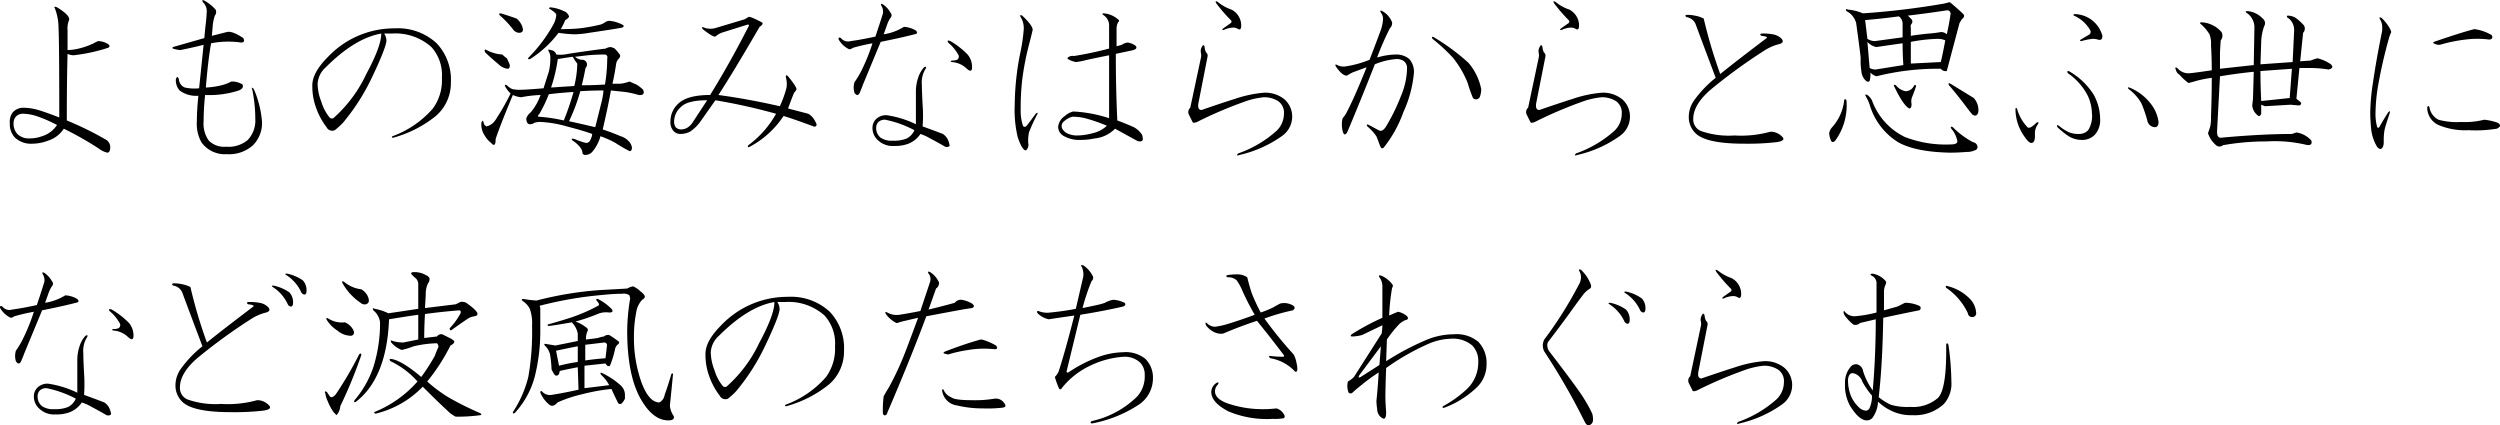 <svg id="gyosei_02txt_01" xmlns="http://www.w3.org/2000/svg" width="365.027" height="62.09" viewBox="0 0 365.027 62.09">
  <defs>
    <style>
      .cls-1 {
        fill-rule: evenodd;
      }
    </style>
  </defs>
  <path id="よもの海みなはらからと思ふ世に_など波風のたちさわぐらむ" data-name="よもの海みなはらからと思ふ世に など波風のたちさわぐらむ" class="cls-1" d="M893.655,1272.42a19.617,19.617,0,0,1,2.734,1.21,4.008,4.008,0,0,1-2.187,1.64,5.221,5.221,0,0,1-1.859.32,2.349,2.349,0,0,1-1.75-.65,2.228,2.228,0,0,1-.547-1.64,1.375,1.375,0,0,1,.437-0.99,1.5,1.5,0,0,1,1.094-.32,7.039,7.039,0,0,1,2.078.43h0Zm2.734-15.97c-0.365-.14-0.475-0.11-0.328.11a7.809,7.809,0,0,1,.547,2.85q0.108,1.965.11,13.12c-1.313-.51-2.335-0.87-3.063-1.09a8.343,8.343,0,0,0-2.187-.33,2.093,2.093,0,0,0-1.532.66,2.326,2.326,0,0,0-.437,1.64,2.817,2.817,0,0,0,.765,2.08,3.417,3.417,0,0,0,2.516.87,6.541,6.541,0,0,0,2.3-.44,4.291,4.291,0,0,0,2.3-1.75,48.445,48.445,0,0,1,5.031,2.85,3.447,3.447,0,0,0,1.313.65c0.29,0,.437-0.29.437-0.87a1.285,1.285,0,0,0-.766-1.1,45.631,45.631,0,0,0-5.578-2.73q0-5.91.11-9.73a2,2,0,0,0,.875.21,24.936,24.936,0,0,0,5.031-1.09c0.291-.14.291-0.33,0-0.55a2.9,2.9,0,0,0-1.422-.43,2.832,2.832,0,0,0-.656.32,11.253,11.253,0,0,1-2.188.77,7.569,7.569,0,0,1-1.64.22v-2.85a3.312,3.312,0,0,1,.218-1.53q0.219-.645-1.75-1.86h0Zm21.511-.98c-0.292-.15-0.366-0.07-0.219.22a1.824,1.824,0,0,1,.547,1.64c0,0.29-.037.76-0.109,1.42-0.074.59-.147,1.31-0.219,2.19l-4.594,1.31a0.138,0.138,0,0,0,0,.22,4.439,4.439,0,0,0,1.094.22c1.094-.22,2.224-0.47,3.391-0.77-0.292,2.85-.511,4.96-0.656,6.35a6.531,6.531,0,0,1-2.079-.11,1.4,1.4,0,0,1-.875-1.21q-0.221-.645-0.437,0a2.212,2.212,0,0,0,.547,1.64,4.026,4.026,0,0,0,2.734.77q-0.22,2.19-.219,3.72a5.581,5.581,0,0,0,.657,3.06,4.189,4.189,0,0,0,3.718,1.75,5.208,5.208,0,0,0,3.829-1.31,4.6,4.6,0,0,0,1.312-3.39,15.023,15.023,0,0,0-1.2-4.81c-0.292-.29-0.366-0.26-0.219.11a21.777,21.777,0,0,1,.438,4.26,4.128,4.128,0,0,1-1.094,3.06,4.334,4.334,0,0,1-3.172.99,3.166,3.166,0,0,1-2.516-.88,4.264,4.264,0,0,1-.765-2.84,36.507,36.507,0,0,1,.219-3.83,13.906,13.906,0,0,0,4.921-.66q0.765-.315.547-0.87a2.936,2.936,0,0,0-1.64-.44,6.079,6.079,0,0,1-1.422.55,12.048,12.048,0,0,1-2.3.33q0.328-4.05.766-6.46a13.138,13.138,0,0,1,4.375-.11c0.437,0,.546-0.21.328-0.65-1.094-.73-1.9-1.02-2.407-0.88l-2.187.55,0.109-1.2a6.646,6.646,0,0,1,.328-1.75,0.813,0.813,0,0,0,.11-0.88,6.231,6.231,0,0,0-1.641-1.31h0Zm27.8,4.05a13.328,13.328,0,0,0-9.734,4.15q-2.3,2.3-2.3,4.16a9.072,9.072,0,0,0,.547,3.28,10.151,10.151,0,0,0,1.531,2.84,0.921,0.921,0,0,0,1.2.44,10.186,10.186,0,0,0,1.2-1.09,30.935,30.935,0,0,0,4.156-6.46q2.187-4.59,2.187-5.57a2,2,0,0,0-.328-0.99h1.094a7.873,7.873,0,0,1,5.8,1.97,6.092,6.092,0,0,1,1.531,4.49,6.978,6.978,0,0,1-1.312,4.48,14.246,14.246,0,0,1-5.907,4.05c-0.147.14-.109,0.22,0.11,0.22a17.149,17.149,0,0,0,6.234-3.18,6.339,6.339,0,0,0,2.188-4.92,7.71,7.71,0,0,0-2.079-5.69,8.311,8.311,0,0,0-6.125-2.18h0Zm-1.968.76q0,1.86-2.188,5.91a19.707,19.707,0,0,1-4.812,6.45,0.477,0.477,0,0,1-.547-0.11,6.48,6.48,0,0,1-1.2-2.29,7.372,7.372,0,0,1-.547-2.63,3.488,3.488,0,0,1,1.2-2.41q4.266-4.26,8.094-4.92h0Zm33.432,1.97a1.6,1.6,0,0,0-.656.22q-2.625.33-5.469,0.77a5.106,5.106,0,0,1-1.75.1,0.9,0.9,0,0,0-.875-0.65c-0.292-.15-0.366-0.07-0.219.22a1.549,1.549,0,0,1,.219.87,7.836,7.836,0,0,1-.219,2.08c-0.147.44-.4,1.24-0.765,2.41-1.679.14-2.844,0.22-3.5,0.22a4.744,4.744,0,0,1-1.094-.11,3,3,0,0,1-.766-0.55c-0.292-.15-0.365-0.07-0.218.22a3.9,3.9,0,0,0,.765.98,35.6,35.6,0,0,1-2.187,3.83,2.185,2.185,0,0,1-1.313.98,0.692,0.692,0,0,1-.437-0.54q-0.111-.555-0.328,0a2.928,2.928,0,0,0,.546,1.97,3.726,3.726,0,0,0,.875.98c0.438,0.51.657,0.33,0.657-.55q0.546-1.74,2.515-6.45a3.808,3.808,0,0,0,1.2.33,18.228,18.228,0,0,1,2.844-.33,8.229,8.229,0,0,1-1.422,2.52,2.048,2.048,0,0,0-.656.87c0,0.59.181,0.88,0.547,0.88a1.146,1.146,0,0,0,.656-0.22,2.78,2.78,0,0,1,.985-0.11,16.685,16.685,0,0,1,3.718.65c1.458,0.37,2.7.73,3.719,1.1a2.558,2.558,0,0,1-.328.98,0.643,0.643,0,0,1-.547.33,4.223,4.223,0,0,1-.766-0.22,5.925,5.925,0,0,1-.875-0.33c-0.511-.14-0.62-0.07-0.328.22a4.193,4.193,0,0,1,1.094.99,1.439,1.439,0,0,1,.328.87,0.435,0.435,0,0,0,.438.22,1.37,1.37,0,0,0,.984-0.44,5.937,5.937,0,0,0,1.2-2.29,13.616,13.616,0,0,1,2.188.98,20.556,20.556,0,0,0,2.078,1.2q0.328,0,.328-0.54a1.635,1.635,0,0,0-.438-0.88,2.651,2.651,0,0,0-1.2-.76q-1.312-.555-2.625-0.99c0.51-2.19.911-4.08,1.2-5.69,0.728,0.08,1.422.15,2.079,0.22a12.931,12.931,0,0,1,1.968.44c0.657,0.07.875-.18,0.657-0.76a5.288,5.288,0,0,0-.985-0.77c-0.366-.15-0.694-0.29-0.984-0.44a7.158,7.158,0,0,1-.766.22,3.378,3.378,0,0,1-.765.11h-0.985c0.219-.95.4-1.93,0.547-2.95a1.411,1.411,0,0,1,.328-0.66c0.291-.29.328-0.55,0.11-0.76a5.277,5.277,0,0,0-.657-0.77,1.622,1.622,0,0,0-.656-0.22h0Zm-3.281,1.2c0.8-.07,1.64-0.11,2.515-0.11a0.406,0.406,0,0,1,.329.55,24.59,24.59,0,0,1-.329,3.83c-1.093.07-2.225,0.11-3.39,0.11,0.219-.88.4-1.71,0.547-2.52a0.718,0.718,0,0,0,.218-0.54,0.7,0.7,0,0,0-.765-0.66,1.742,1.742,0,0,1-.985-0.44c0.583-.07,1.2-0.14,1.86-0.22h0Zm-2.078,5.36a39.976,39.976,0,0,1-1.422,4.16,22.748,22.748,0,0,0-3.719-.55,0.219,0.219,0,0,1,.109-0.33,19.524,19.524,0,0,0,1.422-2.95q1.641-.21,3.61-0.33h0Zm4.375-.22a10.7,10.7,0,0,1-.328,1.86c-0.219.88-.511,2.05-0.875,3.5q-2.3-.54-3.829-0.87a26.784,26.784,0,0,0,1.641-4.38c1.02-.07,2.15-0.11,3.391-0.11h0Zm-4.485-4.92a5.589,5.589,0,0,0,.657.99,14.608,14.608,0,0,1-.438,3.28c-1.167.07-2.3,0.15-3.391,0.22a22.57,22.57,0,0,0,.985-4.16q1.313-.21,2.187-0.33h0Zm-3.281-7.22c-0.219.08-.256,0.15-0.109,0.22a4.125,4.125,0,0,1,.765.55,0.64,0.64,0,0,1,.219.33,3.428,3.428,0,0,1-.437,1.42,21.709,21.709,0,0,1-3.61,4.81c-0.147.22-.073,0.29,0.219,0.22a15.728,15.728,0,0,0,4.156-3.83,17.419,17.419,0,0,0,2.406.22,14.752,14.752,0,0,0,2.079-.22c2.915-.43,4.52-0.69,4.812-0.76,0.291-.15.291-0.29,0-0.44a5.079,5.079,0,0,0-1.859-.55,1.228,1.228,0,0,0-.657.22,2.51,2.51,0,0,1-.656.33,26.753,26.753,0,0,1-3.062.55,27.114,27.114,0,0,1-2.735.11,10.8,10.8,0,0,0,.657-1.32,1.773,1.773,0,0,0,.437-0.32,0.341,0.341,0,0,0,.109-0.22,1.227,1.227,0,0,0-.765-0.77,5.827,5.827,0,0,0-1.969-.55h0Zm-7.219.88q-0.438,0-.109.33a14.858,14.858,0,0,1,1.859,1.97,1.186,1.186,0,0,0,.875.54c0.51,0,.692-0.25.547-0.76a2.672,2.672,0,0,0-.875-1.32c-0.584-.21-1.35-0.47-2.3-0.76h0Zm-2.078,5.36c-0.292-.15-0.366-0.04-0.219.33,0.438,0.43,1.094,1.02,1.969,1.75a2.227,2.227,0,0,0,1.313.65c0.218,0,.328-0.18.328-0.54-0.147-.37-0.292-0.7-0.438-0.99a4.03,4.03,0,0,1-.656-0.55,5.663,5.663,0,0,1-2.3-.65h0Zm38.212-4.81-0.547.32-4.047,1.21a2.684,2.684,0,0,1-1.86,0c-0.292-.15-0.365-0.07-0.218.22,1.02,0.8,1.64,1.16,1.859,1.09a3.456,3.456,0,0,1,.875-0.55l3.828-1.2c0.219,0,.255.11,0.11,0.33q-2.736,5.355-5.579,9.95-3.391,0-4.7,1.31a3.465,3.465,0,0,0-1.093,2.52,1.937,1.937,0,0,0,.437,1.42,1.367,1.367,0,0,0,.984.44,3.12,3.12,0,0,0,1.422-.33,5.786,5.786,0,0,0,1.641-1.64l2.078-2.95a83.458,83.458,0,0,1,8.858,1.97,14.413,14.413,0,0,1-4.045,4.59c-0.147.29-.074,0.37,0.218,0.22a13.576,13.576,0,0,0,4.927-4.49c1.38,0.44,2.84.95,4.37,1.53a0.3,0.3,0,0,0,.44-0.32,3.39,3.39,0,0,0-.33-0.66,2.446,2.446,0,0,0-.88-0.87l-2.95-.77c0.29-.8.58-1.57,0.88-2.3a1.71,1.71,0,0,0,.32-0.43c0.15-.15-0.25-0.81-1.2-1.97-0.22-.22-0.33-0.18-0.33.11a3.615,3.615,0,0,1,.11,1.53,14.892,14.892,0,0,1-.98,2.73c-3.211-.73-6.2-1.27-8.97-1.64q2.076-3.165,6.015-9.95,0.657-.435.328-0.66c-1.24-.65-1.9-0.91-1.968-0.76h0Zm-6.016,12.14-2.078,3.17a2.4,2.4,0,0,1-.875.87,1.9,1.9,0,0,1-.875.22,1.047,1.047,0,0,1-.766-0.33,1.456,1.456,0,0,1-.219-0.98,2.841,2.841,0,0,1,.985-1.97c0.656-.66,1.931-0.98,3.828-0.98h0Zm31.681-4.82a3.968,3.968,0,0,0-.87,1.54,6.109,6.109,0,0,0-.33,1.96v4.82a14.471,14.471,0,0,0-4.27-1.32,2.106,2.106,0,0,0-1.53.55,1.805,1.805,0,0,0-.54,1.31,2.388,2.388,0,0,0,.87,1.86,3.131,3.131,0,0,0,2.3.77,5.418,5.418,0,0,0,2.08-.33,3.8,3.8,0,0,0,1.75-1.42,7.077,7.077,0,0,1,1.42.65c0.58,0.3,1.31.7,2.19,1.21a0.641,0.641,0,0,0,.65-0.11,1.9,1.9,0,0,0-.11-0.55,2.125,2.125,0,0,0-.87-1.2c-0.95-.37-1.94-0.73-2.96-1.1a20.649,20.649,0,0,0,0-3.17c-0.07-1.31-.11-2.29-0.11-2.95a3.706,3.706,0,0,1,.55-2.3c0.15-.29.07-0.36-0.22-0.22h0Zm-6.01-9.18c-0.3-.15-0.37-0.07-0.22.22a1.629,1.629,0,0,1,.22,1.09c-0.22.73-.59,1.86-1.1,3.39-1.31.29-2.51,0.51-3.61,0.66a1.311,1.311,0,0,1-1.42-.44c-0.29-.15-0.4-0.07-0.33.22a3.547,3.547,0,0,0,1.54,1.42,1.034,1.034,0,0,0,.54-0.22,28.409,28.409,0,0,1,2.85-.66,28.368,28.368,0,0,1-1.64,4.05,13.209,13.209,0,0,1-.99,1.64,2.646,2.646,0,0,0,0,1.53c0.29,0.44.55,0.44,0.77,0,0.22-.51.36-0.87,0.43-1.09l2.63-6.34q3.285-.66,4.92-1.1c0.44-.07.51-0.25,0.22-0.55a3.811,3.811,0,0,0-1.75-.54,7.874,7.874,0,0,1-2.95,1.09l0.54-1.53a4.644,4.644,0,0,1,.44-0.87,0.53,0.53,0,0,0,0-.77,3.494,3.494,0,0,0-1.09-1.2h0Zm9.84,5.36c-0.37-.15-0.47-0.08-0.33.21a6.123,6.123,0,0,1,1.53,1.86,0.551,0.551,0,0,1-.21.66,1.983,1.983,0,0,1-.77.11c-0.22.07-.22,0.15,0,0.22a3.454,3.454,0,0,1,2.19.98c0.51,0.44.76,0.37,0.76-.22a2.83,2.83,0,0,0-.65-1.86,11.656,11.656,0,0,0-2.52-1.96h0Zm-10.5,11.81a1.345,1.345,0,0,1,.99-0.33,15.734,15.734,0,0,1,4.26,1.53,2.489,2.489,0,0,1-1.09,1.2,4.895,4.895,0,0,1-2.08.33,2.813,2.813,0,0,1-1.75-.43,1.774,1.774,0,0,1-.66-1.43,1.176,1.176,0,0,1,.33-0.87h0Zm33.68-.55a19.624,19.624,0,0,0-5.25-.98,2.8,2.8,0,0,0-1.2.65,2.125,2.125,0,0,0-.99,1.64,1.557,1.557,0,0,0,.88,1.32,4.539,4.539,0,0,0,2.4.54,10.3,10.3,0,0,0,2.08-.22,4.818,4.818,0,0,0,2.95-1.42c0.8,0.44,1.86,1.03,3.18,1.75a0.861,0.861,0,0,0,.43.11c0.29,0,.44-0.11.44-0.33a2.162,2.162,0,0,0-.11-0.65,3.336,3.336,0,0,0-1.2-1.1c-0.81-.36-1.61-0.69-2.41-0.98-0.15-3.13-.22-6.38-0.22-9.73l2.08-.44c0.88-.15,1.13-0.4.77-0.77a2.765,2.765,0,0,0-1.1-.44,1.828,1.828,0,0,0-.87.33l-0.77.22v-2.62a1.91,1.91,0,0,1,.22-0.88c0.15-.14.18-0.25,0.11-0.33a3.629,3.629,0,0,0-2.19-.98c-0.22,0-.25.07-0.11,0.22a1.792,1.792,0,0,1,.88,1.64v3.28a51.435,51.435,0,0,1-5.14,1.09,1.067,1.067,0,0,0-.88.22,0.141,0.141,0,0,0,0,.22,3.382,3.382,0,0,0,1.21.44c0.51-.07.91-0.15,1.2-0.22,0.22-.07,1.42-0.33,3.61-0.77v9.19Zm-11.7-10.72c0.21-.8.4-1.53,0.54-2.18,0-.44-0.51-1.13-1.53-2.08-0.29-.15-0.36-0.07-0.22.22a3.02,3.02,0,0,1,.44,1.86,25.729,25.729,0,0,1-.55,3.6,39.855,39.855,0,0,0-.76,7.33,17.262,17.262,0,0,0,.43,4.71c0.44,1.31.84,1.96,1.21,1.96a1.1,1.1,0,0,0,.33-1.09,5.981,5.981,0,0,1,.11-1.53,24.069,24.069,0,0,1,1.2-2.63c0.14-.29.07-0.32-0.22-0.1-0.58.8-1.02,1.38-1.31,1.75-0.22.21-.4,0.21-0.55,0a7.085,7.085,0,0,1-.33-2.41,36.1,36.1,0,0,1,.22-4.27,39.879,39.879,0,0,1,.99-5.14h0Zm6.34,10.5a7.965,7.965,0,0,1,1.86.22,23.993,23.993,0,0,1,3.17,1.1,4.287,4.287,0,0,1-2.08,1.09,8.675,8.675,0,0,1-2.29.33,3.177,3.177,0,0,1-1.21-.22,1.662,1.662,0,0,1-.98-0.88,0.872,0.872,0,0,1,.33-0.98,2.9,2.9,0,0,1,1.2-.66h0Zm19.29-10.28q-0.21-.33-0.33,0a1.211,1.211,0,0,0-.21.88,1.8,1.8,0,0,1,0,.87l-1.54,7.22a0.836,0.836,0,0,0-.21.98l0.54,1.1q0.1,0.225.66,0a60.743,60.743,0,0,1,6.89-2.95,11.556,11.556,0,0,1,2.84-.66,3.776,3.776,0,0,1,2.08.55,2.02,2.02,0,0,1,.88,1.86,3.464,3.464,0,0,1-1.1,2.51,16.526,16.526,0,0,1-5.58,3.28c-0.29.29-.21,0.37,0.22,0.22a17.343,17.343,0,0,0,6.13-2.73,3.461,3.461,0,0,0,1.53-2.74,3.372,3.372,0,0,0-1.09-2.62,4.41,4.41,0,0,0-3.07-.99,17.62,17.62,0,0,0-4.15.88q-2.415.765-4.92,1.64c-0.44,0-.59-0.37-0.44-1.1l1.31-6.67a0.618,0.618,0,0,0-.22-0.65,2.478,2.478,0,0,1-.22-0.88h0Zm1.97-6.45c-0.36-.22-0.44-0.15-0.22.22a23.346,23.346,0,0,0,2.08,2.4,0.271,0.271,0,0,1,0,.44l-1.09.77c-0.22.22-.19,0.29,0.11,0.22a3.393,3.393,0,0,1,1.31-.33,1.284,1.284,0,0,1,.76.22c0.3,0.14.44-.04,0.44-0.55a2.623,2.623,0,0,0-1.42-2.3,6.249,6.249,0,0,1-1.97-1.09h0Zm23.99,1.31c-0.29-.14-0.36-0.07-0.21.22a1.486,1.486,0,0,1,.32.87,5.689,5.689,0,0,1-.32,1.65q-0.555,1.53-1.65,4.37a15.555,15.555,0,0,1-3.6.98h-0.22a1.614,1.614,0,0,1-.88-0.21c-0.29-.15-0.36-0.08-0.22.21,0.66,0.95,1.21,1.39,1.64,1.32a7.535,7.535,0,0,1,.77-0.44c0.58-.22,1.27-0.47,2.08-0.77-1.17,2.92-2.15,5.14-2.96,6.68a4,4,0,0,1-.54.76,3.822,3.822,0,0,0,0,1.86c0.14,0.59.36,0.66,0.65,0.22l0.33-.77q1.965-4.7,3.72-9.18a10.125,10.125,0,0,1,3.17-.77,1.8,1.8,0,0,1,1.1.33,1.275,1.275,0,0,1,.43,1.09,10.8,10.8,0,0,1-.87,3.94,28.424,28.424,0,0,1-2.19,4.48c-0.37.59-.73,0.77-1.09,0.55l-1.42-.76c-0.3-.15-0.37-0.08-0.22.21a7.247,7.247,0,0,1,1.31,1.43c0.07,0.14.25,0.62,0.55,1.42,0.14,0.36.32,0.44,0.54,0.22a17.781,17.781,0,0,0,2.85-5.14,17.384,17.384,0,0,0,1.53-5.58,2.789,2.789,0,0,0-.66-2.19,2.914,2.914,0,0,0-1.97-.66,10.138,10.138,0,0,0-2.73.44,40.337,40.337,0,0,1,1.86-4.26,1.046,1.046,0,0,0,.33-0.88,3.2,3.2,0,0,0-1.43-1.64h0Zm7.55,3.83c-0.29-.15-0.37-0.07-0.22.22a26.967,26.967,0,0,1,2.96,2.73,14.308,14.308,0,0,1,2.18,3.72,19.5,19.5,0,0,0,.77,2.19,0.613,0.613,0,0,0,.98-0.11,3.126,3.126,0,0,0,.22-1.2,8.4,8.4,0,0,0-1.86-3.83,31.473,31.473,0,0,0-5.03-3.72h0Zm15.82,1.31q-0.225-.33-0.33,0a1.237,1.237,0,0,0-.22.88,1.8,1.8,0,0,1,0,.87l-1.53,7.22a0.839,0.839,0,0,0-.22.98l0.55,1.1c0.07,0.15.29,0.15,0.65,0a61.539,61.539,0,0,1,6.89-2.95,11.7,11.7,0,0,1,2.85-.66,3.823,3.823,0,0,1,2.08.55,2.014,2.014,0,0,1,.87,1.86,3.453,3.453,0,0,1-1.09,2.51,16.733,16.733,0,0,1-5.58,3.28c-0.29.29-.22,0.37,0.22,0.22a17.2,17.2,0,0,0,6.12-2.73,3.461,3.461,0,0,0,1.53-2.74,3.339,3.339,0,0,0-1.09-2.62,4.4,4.4,0,0,0-3.06-.99,17.672,17.672,0,0,0-4.16.88q-2.4.765-4.92,1.64c-0.44,0-.58-0.37-0.44-1.1l1.32-6.67a0.618,0.618,0,0,0-.22-0.65,2.478,2.478,0,0,1-.22-0.88h0Zm1.97-6.45c-0.37-.22-0.44-0.15-0.22.22a23.346,23.346,0,0,0,2.08,2.4,0.283,0.283,0,0,1,0,.44l-1.1.77c-0.22.22-.18,0.29,0.11,0.22a3.435,3.435,0,0,1,1.31-.33,1.338,1.338,0,0,1,.77.22c0.29,0.14.44-.04,0.44-0.55a2.642,2.642,0,0,0-1.42-2.3,6.139,6.139,0,0,1-1.97-1.09h0Zm30.56,7a7.111,7.111,0,0,1,2.08-.88c0.51-.14.62-0.4,0.33-0.76a2.319,2.319,0,0,0-1.31-.66,7.334,7.334,0,0,0-1.65-.11q-0.315.12,0,.33c0.66,0.07.92,0.18,0.77,0.33q-4.485,3.39-6.78,5.25a72.232,72.232,0,0,1-2.41-8.1,4.407,4.407,0,0,0-1.31-.43,5.314,5.314,0,0,0-1.2-.11q-0.33.1,0,.33a1.71,1.71,0,0,1,1.31.98c0.51,1.39,1.49,4.01,2.95,7.88a16.548,16.548,0,0,0-3.06,3.17,4.222,4.222,0,0,0-.87,2.51,3.266,3.266,0,0,0,.98,2.41q1.53,1.53,7.11,1.53a37.17,37.17,0,0,0,4.7-.22c1.02-.14,1.28-0.44.77-0.87a2.317,2.317,0,0,0-1.64-.66,16.048,16.048,0,0,1-5.25.55,12.32,12.32,0,0,1-4.92-.66,1.831,1.831,0,0,1-1.1-1.75q0-2.07,2.52-4.26a78.276,78.276,0,0,1,7.98-5.8h0Zm26.96-7-0.87.22a115.257,115.257,0,0,1-11.82,1.42,7.05,7.05,0,0,0-2.18-.55c-0.3-.14-0.37-0.07-0.22.22a2.732,2.732,0,0,1,1.42,1.75c0.44,3.21.65,4.89,0.65,5.03v0.66a8.271,8.271,0,0,0,.11,1.31,2.058,2.058,0,0,0,.55,1.31c0.29,0.3.51,0.33,0.66,0.11a3.739,3.739,0,0,0,.11-1.2,1.92,1.92,0,0,0,.87.55,36.836,36.836,0,0,1,9.41-1.1,0.891,0.891,0,0,0,.87.33c0.29-1.09.91-3.43,1.86-7l0.33-.55c0.36-.29.44-0.54,0.22-0.76-0.44-.44-1.09-1.02-1.97-1.75h0Zm-12.25,13.78a6.568,6.568,0,0,1,.55,1.2,9.641,9.641,0,0,0,4.15,5.47q2.52,1.425,7.55,1.53c0.73,0,1.57-.03,2.52-0.11a2.38,2.38,0,0,0,1.09-.22,0.513,0.513,0,0,0,.44-0.54,0.769,0.769,0,0,0-.66-0.66,12.08,12.08,0,0,1-2.95-2.19c-0.29-.14-0.37-0.07-0.22.22a3.913,3.913,0,0,1,.87,1.75c0.08,0.37-.25.55-0.98,0.55a16.471,16.471,0,0,1-6.67-1.09,9.511,9.511,0,0,1-4.81-5.36,2.284,2.284,0,0,0-.66-0.77c-0.29-.14-0.37-0.07-0.22.22h0Zm4.38-1.64c-0.3-.15-0.37-0.07-0.22.22,0.87,1.82,1.6,2.88,2.18,3.17q0.33,0,.33-0.66a1.751,1.751,0,0,1,.11-1.09c0.29-.73.47-1.24,0.55-1.53-0.08-.22-0.18-0.22-0.33,0a1.348,1.348,0,0,1-1.2.76,2.368,2.368,0,0,1-1.42-.87h0Zm-4.16-6.34a2.329,2.329,0,0,0,1.31.76c0.95-.14,2.22-0.33,3.83-0.55,0,1.1.04,2.16,0.11,3.18-1.31.21-2.66,0.43-4.05,0.65a1.871,1.871,0,0,1-.87-0.22Zm4.59-3.72a1.3,1.3,0,0,1,.55,1.09v1.97c-1.61.22-2.95,0.4-4.05,0.55a2.089,2.089,0,0,1-1.09-.33l-0.33-2.74q2.52-.21,4.92-0.54h0Zm7-.88a0.484,0.484,0,0,1,.55.55c-0.15,1.02-.33,2.01-0.55,2.95a1.176,1.176,0,0,0-.87-0.33,15.794,15.794,0,0,1-1.75.22c-0.88.08-1.75,0.19-2.63,0.33v-1.2a0.571,0.571,0,0,1,.11-0.55,0.531,0.531,0,0,0,0-.66c-0.22-.21-0.4-0.4-0.54-0.54,1.89-.22,3.79-0.48,5.68-0.77h0Zm-1.31,4.16a2.83,2.83,0,0,1,1.09.22c-0.21,1.16-.43,2.22-0.65,3.17-1.46.07-2.92,0.15-4.38,0.22v-3.17a24.807,24.807,0,0,1,3.94-.44h0Zm1.86,6.56c-0.29-.14-0.37-0.07-0.22.22q1.32,1.53,2.95,3.72l0.44,0.54c0.44,0.3.73,0.19,0.88-.32a2.612,2.612,0,0,0-.66-2.08c-0.95-.58-2.08-1.28-3.39-2.08h0Zm-15.2,2.41q-0.225-.33-0.33,0a6.992,6.992,0,0,1-1.75,3.93,1.649,1.649,0,0,0-.44.88,3.265,3.265,0,0,0,.22.98c0.14,0.37.36,0.41,0.66,0.11a8.736,8.736,0,0,0,1.64-5.9h0Zm32.45-4.27c-0.22,0-.26.11-0.11,0.33a8.821,8.821,0,0,1,2.95,3.39,6.4,6.4,0,0,1,.55,2.41,3.838,3.838,0,0,1-.55,2.51,1.776,1.776,0,0,1-1.31.55,3.744,3.744,0,0,1-1.42-.22,6.289,6.289,0,0,1-1.54-.98q-0.435-.225-0.21.21a11.548,11.548,0,0,0,1.64,1.32,3.667,3.667,0,0,0,1.97.54,2.521,2.521,0,0,0,1.85-.76,3.131,3.131,0,0,0,.77-2.3,7.342,7.342,0,0,0-.98-3.61,10.277,10.277,0,0,0-3.61-3.39h0Zm8.86,2.41c-0.22-.07-0.26,0-0.11.22a6.714,6.714,0,0,1,1.86,2.07,18.867,18.867,0,0,1,.87,2.52,1.163,1.163,0,0,0,1.09.98c0.37,0,.55-0.25.55-0.76a5.4,5.4,0,0,0-.87-2.3,7.5,7.5,0,0,0-3.39-2.73h0Zm-16.41,3.06a0.141,0.141,0,0,0-.22,0,6.853,6.853,0,0,0,.99,3.61c0.58,0.95,1.02,1.42,1.31,1.42,0.36,0,.54-0.33.54-0.98v-0.33a2.209,2.209,0,0,1,.44-1.42c0.15-.29.07-0.37-0.22-0.22-0.65.65-1.09,0.87-1.31,0.65a6.391,6.391,0,0,1-1.53-2.73h0Zm8.53-13.78c-0.29,0-.36.07-0.22,0.22a5.054,5.054,0,0,1,2.41,2.18,0.514,0.514,0,0,1-.11.55c-0.37.22-.8,0.48-1.31,0.77-0.15.14-.11,0.22,0.11,0.22a9.693,9.693,0,0,1,1.64-.33,2.485,2.485,0,0,1,.76.11c0.44,0.14.66-.04,0.66-0.55a4.279,4.279,0,0,0-3.94-3.17h0Zm25.16-.44c-0.29,0-.37.07-0.22,0.22a2.536,2.536,0,0,1,1.2,2.08l-0.1,5.58-4.93.54v-2.08c0-.43.04-1.12,0.11-2.07a1.07,1.07,0,0,0,.11-1.21,4.118,4.118,0,0,0-2.84-1.42c-0.29,0-.37.08-0.22,0.22a6.15,6.15,0,0,1,1.31,1.53,3.7,3.7,0,0,1,.22,1.53c0.07,1.24.11,2.48,0.11,3.72-1.46.22-2.55,0.37-3.28,0.44a2.1,2.1,0,0,1-1.75-.77c-0.29-.14-0.37-0.07-0.22.22a1.146,1.146,0,0,0,.55.77,7.51,7.51,0,0,0,1.31,1.2q0.435-.105,1.2-0.33a19.19,19.19,0,0,1,2.19-.43c0,1.89-.04,3.79-0.11,5.68a6.642,6.642,0,0,1-.11,1.42q-0.1.33-.33,0.99a3.819,3.819,0,0,0,1.32,1.86,0.783,0.783,0,0,0,.87-0.11,35.975,35.975,0,0,1,6.34-.55,19.962,19.962,0,0,1,5.58.44c0.8,0.22,1.13.04,0.99-.55a3.575,3.575,0,0,0-2.19-1.2l-0.66.22c-2.91,0-6.38.18-10.39,0.55-0.36,0-.54-0.29-0.54-0.88l0.43-8.09c1.75-.29,3.39-0.51,4.93-0.66l-0.11,3.94-0.11.98a2.1,2.1,0,0,0,.76,1.42c0.22,0.22.4,0.15,0.55-.21v-1.32l0.55,0.22,3.71-.22,1.32,0.11c0.29-.14.33-0.33,0.11-0.54l-0.55-.44,0.44-4.49h1.75a17.536,17.536,0,0,1,2.51.22c0.59-.14.69-0.4,0.33-0.76a5.578,5.578,0,0,0-1.97-.88,8.075,8.075,0,0,0-.98.33l-1.53.11,0.43-4.16a0.89,0.89,0,0,0,.11-1.09,7.64,7.64,0,0,0-1.2-1.09,2.307,2.307,0,0,0-1.2-.33c-0.15.14-.08,0.29,0.22,0.43a2.2,2.2,0,0,1,.76,1.75l-0.22,4.6-4.7.33,0.11-3.28a7.393,7.393,0,0,1,.44-2.3,0.841,0.841,0,0,0-.22-1.1,3.5,3.5,0,0,0-2.19-1.09h0Zm6.45,8.42-0.32,4.27-4.16.44c-0.07-1.46-.11-2.92-0.11-4.38Zm13.08-7.43q-0.435-.225-0.21.21a2.2,2.2,0,0,1,.32,1.1v0.54q-0.87,4.275-1.31,7.33a32.032,32.032,0,0,0-.44,4.6c0,0.65.04,1.38,0.11,2.18a6.4,6.4,0,0,0,.88,2.85q0.54,0.66.87,0a1.948,1.948,0,0,0,.11-0.77,9.355,9.355,0,0,1,.11-1.64c0.07-.36.33-1.2,0.77-2.51,0.07-.29,0-0.33-0.22-0.11-0.51.8-.95,1.53-1.31,2.18-0.15.15-.26,0.11-0.33-0.11a7.058,7.058,0,0,1-.22-1.96,25.608,25.608,0,0,1,.33-3.72,68.922,68.922,0,0,1,1.64-7.22,6.108,6.108,0,0,1,.33-0.88,2.176,2.176,0,0,0-.22-0.54,6.17,6.17,0,0,0-1.21-1.53h0Zm7,13.01c-0.14-.22-0.25-0.18-0.32.11a2.806,2.806,0,0,0,1.64,2.52,9.992,9.992,0,0,0,4.37.76,19.528,19.528,0,0,0,4.16-.22c0.58-.29.62-0.58,0.11-0.87a8.332,8.332,0,0,0-1.97-.44,11.374,11.374,0,0,1-3.39.33,10.125,10.125,0,0,1-3.28-.33,2.462,2.462,0,0,1-1.32-1.86h0Zm6.57-11.37q-1.755.435-5.91,1.86c-0.22.14-.04,0.29,0.55,0.43h0.33a22.016,22.016,0,0,1,3.71-.76,13.452,13.452,0,0,1,3.5,0q0.66-.105.33-0.66a6.727,6.727,0,0,0-2.51-.87h0Zm-348.8,44.77a3.875,3.875,0,0,0-.875,1.54,6.134,6.134,0,0,0-.328,1.96v4.82a14.441,14.441,0,0,0-4.266-1.32,2.089,2.089,0,0,0-1.531.55,1.788,1.788,0,0,0-.547,1.31,2.377,2.377,0,0,0,.875,1.86,3.119,3.119,0,0,0,2.3.77,5.359,5.359,0,0,0,2.078-.33,3.749,3.749,0,0,0,1.75-1.42,7,7,0,0,1,1.422.65c0.582,0.3,1.312.7,2.187,1.21a0.65,0.65,0,0,0,.656-0.11,1.826,1.826,0,0,0-.109-0.55,2.084,2.084,0,0,0-.875-1.2c-0.948-.37-1.933-0.73-2.953-1.1a22.937,22.937,0,0,0,0-3.17c-0.074-1.31-.109-2.29-0.109-2.95a3.676,3.676,0,0,1,.546-2.3c0.146-.29.072-0.36-0.218-0.22h0Zm-6.016-9.18c-0.292-.15-0.366-0.07-0.219.22a1.621,1.621,0,0,1,.219,1.09q-0.328,1.1-1.094,3.39-1.968.435-3.609,0.66a1.309,1.309,0,0,1-1.422-.44c-0.292-.15-0.4-0.07-0.328.22a3.547,3.547,0,0,0,1.531,1.42,1.035,1.035,0,0,0,.547-0.22,28.3,28.3,0,0,1,2.844-.66,27.469,27.469,0,0,1-1.641,4.05,11.867,11.867,0,0,1-.984,1.64,2.7,2.7,0,0,0,0,1.53c0.29,0.44.547,0.44,0.765,0,0.219-.51.364-0.87,0.438-1.09l2.625-6.34q3.281-.66,4.922-1.1c0.437-.07.509-0.25,0.219-0.55a3.814,3.814,0,0,0-1.75-.54,7.865,7.865,0,0,1-2.954,1.09l0.547-1.53a4.591,4.591,0,0,1,.438-0.87,0.532,0.532,0,0,0,0-.77,3.509,3.509,0,0,0-1.094-1.2h0Zm9.844,5.36q-0.549-.225-0.328.21a6.256,6.256,0,0,1,1.531,1.86,0.553,0.553,0,0,1-.219.66,1.929,1.929,0,0,1-.765.11c-0.219.07-.219,0.15,0,0.22a3.437,3.437,0,0,1,2.187.98c0.509,0.44.766,0.37,0.766-.22a2.794,2.794,0,0,0-.657-1.86,11.757,11.757,0,0,0-2.515-1.96h0Zm-10.5,11.81a1.333,1.333,0,0,1,.984-0.33,15.721,15.721,0,0,1,4.266,1.53,2.467,2.467,0,0,1-1.094,1.2,4.884,4.884,0,0,1-2.078.33,2.815,2.815,0,0,1-1.75-.43,1.776,1.776,0,0,1-.656-1.43,1.179,1.179,0,0,1,.328-0.87h0Zm30.953-10.5a7.123,7.123,0,0,1,2.078-.88c0.509-.14.619-0.4,0.328-0.76a2.281,2.281,0,0,0-1.312-.66,7.258,7.258,0,0,0-1.641-.11q-0.328.12,0,.33,0.984,0.105.766,0.33-4.487,3.39-6.782,5.25a70.534,70.534,0,0,1-2.406-8.1,4.459,4.459,0,0,0-1.312-.43,5.368,5.368,0,0,0-1.2-.11q-0.328.105,0,.33a1.7,1.7,0,0,1,1.312.98c0.509,1.39,1.494,4.01,2.953,7.88a16.511,16.511,0,0,0-3.062,3.17,4.2,4.2,0,0,0-.875,2.51,3.285,3.285,0,0,0,.984,2.41q1.53,1.53,7.109,1.53a37.274,37.274,0,0,0,4.7-.22c1.02-.14,1.275-0.44.765-0.87a2.3,2.3,0,0,0-1.64-.66,16.007,16.007,0,0,1-5.25.55,12.358,12.358,0,0,1-4.922-.66,1.826,1.826,0,0,1-1.094-1.75q0-2.07,2.516-4.26a79.484,79.484,0,0,1,7.984-5.8h0Zm5.25-2.08a0.584,0.584,0,0,0,.437.33c0.219,0,.329-0.18.329-0.55a2.088,2.088,0,0,0-.547-1.53,6.331,6.331,0,0,0-2.3-.98c-0.292,0-.328.07-0.11,0.21a5.9,5.9,0,0,1,2.188,2.52h0Zm1.969-1.75a0.582,0.582,0,0,0,.437.33c0.219,0,.328-0.18.328-0.55a2.088,2.088,0,0,0-.547-1.53,6.324,6.324,0,0,0-2.3-.98c-0.293,0-.329.07-0.11,0.21a5.9,5.9,0,0,1,2.188,2.52h0Zm16.531-2.95c-0.511,0-.62.14-0.328,0.43q0.219,0.225.328,0.33a1.212,1.212,0,0,1,.547.88v3.72c-1.9.29-3.354,0.51-4.375,0.65a7.66,7.66,0,0,0-1.968-.65c-0.293-.15-0.366-0.07-0.219.22a2.686,2.686,0,0,1,.984,1.75,21.323,21.323,0,0,1-.984,6.56,14.727,14.727,0,0,1-2.735,4.81c-0.147.29-.073,0.37,0.219,0.22q4.483-3.495,4.813-12.03,2.625-.435,4.265-0.66v3.61l-2.187.44a5.388,5.388,0,0,1-1.531-.22c-0.293-.15-0.366-0.07-0.219.22a3.73,3.73,0,0,0,1.531,1.09,13.313,13.313,0,0,0,1.75-.54,16.111,16.111,0,0,1,3.391-.44,0.75,0.75,0,0,1,.218.54c-0.147.3-.328,0.73-0.546,1.32a29.251,29.251,0,0,1-1.969,3.06q-2.846-2.4-4.375-2.63c-0.292,0-.328.11-0.11,0.33a12.332,12.332,0,0,1,3.938,2.96,16.624,16.624,0,0,1-6.344,4.48,0.311,0.311,0,0,0,.219.22,14.1,14.1,0,0,0,6.891-3.94c1.6,1.61,2.806,2.77,3.609,3.5a4.541,4.541,0,0,0,1.2.88,25.27,25.27,0,0,0,3.609-.22c0.219-.07.182-0.18-0.109-0.33a44.411,44.411,0,0,1-4.594-2.3,20.413,20.413,0,0,1-3.062-2.29,28.079,28.079,0,0,0,3.39-5.25c0.438-.22.619-0.44,0.547-0.66a2.575,2.575,0,0,0-.656-0.44c-0.292-.14-0.656-0.33-1.094-0.54a0.768,0.768,0,0,0-.765.32l-1.86.22c0-1.09.036-2.26,0.11-3.5q2.4-.33,5.031-0.54,0.329,0.105.109,0.54a10.256,10.256,0,0,1-1.531,2.08c0,0.29.109,0.37,0.328,0.22q1.2-.87,2.188-1.53a2.415,2.415,0,0,1,1.093-.44c0.875-.14.474-0.8-1.2-1.97a1.283,1.283,0,0,0-.875-0.11c-0.147.08-.365,0.19-0.656,0.33l-4.484.55,0.109-1.97a3.643,3.643,0,0,1,.328-1.64,0.947,0.947,0,0,0,.219-0.77,1.093,1.093,0,0,0-.547-0.44,3.267,3.267,0,0,0-1.641-.43h0Zm-7.765,12.14c0-.29-0.11-0.33-0.328-0.11a52.536,52.536,0,0,1-3.391,5.8c-0.366.43-.656,0.54-0.875,0.32l-0.437-.65c-0.293-.15-0.366-0.07-0.219.22a3.343,3.343,0,0,0,.328,1.09,7.33,7.33,0,0,0,.875,1.64L937.2,1316a2.213,2.213,0,0,0,.547-1.31,67.515,67.515,0,0,0,3.063-7.44h0Zm-2.516-10.72c-0.292-.15-0.366-0.07-0.219.22a8.392,8.392,0,0,0,2.625,2.84,0.852,0.852,0,0,0,.766.22c0.509-.14.583-0.58,0.219-1.31a2.528,2.528,0,0,0-.875-0.88,4.734,4.734,0,0,1-2.516-1.09h0Zm-2.3,5.36c-0.292-.15-0.365-0.07-0.218.22a4.976,4.976,0,0,0,1.531,1.53,3.079,3.079,0,0,0,1.859.76,0.483,0.483,0,0,0,.547-0.65,2.322,2.322,0,0,0-1.312-1.31,3.628,3.628,0,0,1-2.407-.55h0Zm40.248,3.5a0.39,0.39,0,0,1,.438.44l-0.219,1.86c-1.022.07-2.006,0.18-2.953,0.32v-2.29Zm-0.875-6.35c-0.218-.07-0.292,0-0.218.22a1.971,1.971,0,0,1,.328.44,0.217,0.217,0,0,1-.11.33,24.882,24.882,0,0,1-3.718,1.64c-0.875.29-2.078,0.66-3.61,1.09-0.073.08-.037,0.15,0.11,0.22q0.984-.105,3.39-0.54a3.222,3.222,0,0,1,.875,1.64v1.09l-3.281.66c-0.437-.08-0.875-0.15-1.312-0.22-0.293-.07-0.366,0-0.219.22a2.63,2.63,0,0,1,.765,1.31,17.011,17.011,0,0,1,.219,2.19,6.98,6.98,0,0,0,.438.76c0.218,0.22.437,0.18,0.656-.11l0.109-.44q1.421-.315,2.625-0.54l0.11,3.28c-1.313.29-2.625,0.55-3.938,0.76a1.547,1.547,0,0,1-1.422-.54c-0.147-.07-0.218,0-0.218.22a4.655,4.655,0,0,0,1.312,1.75q0.546,0.435,1.2-.33a19.242,19.242,0,0,1,3.61-1.2,27.918,27.918,0,0,1,4.265-.77q0.436,0.99.875,1.86c0.145,0.37.364,0.44,0.656,0.22a2.712,2.712,0,0,0,.438-0.66v-0.65a1.907,1.907,0,0,0-.656-1.32,11.627,11.627,0,0,0-2.625-1.75c-0.293-.14-0.366-0.07-0.219.22a5.535,5.535,0,0,1,1.2,1.53c-1.241.15-2.444,0.3-3.609,0.44v-3.28l3.062-.33q0.328,0.555.656,0.33a13.523,13.523,0,0,0,.766-2.52,1.278,1.278,0,0,1,.328-0.54c0.219-.15.291-0.29,0.219-0.44a4.081,4.081,0,0,0-.438-0.33,11.659,11.659,0,0,0-.984-0.66,0.943,0.943,0,0,0-.766.22,3.911,3.911,0,0,0-.875.22c-0.511.08-1.093,0.15-1.75,0.22a2.693,2.693,0,0,1,.219-1.2q0.217-.33-0.328-0.66a5.021,5.021,0,0,0-1.422-.76,28.308,28.308,0,0,0,3.5-1.21,3.358,3.358,0,0,1,1.422-.11q0.764,0,.328-0.54a7.548,7.548,0,0,0-1.969-1.43h0Zm-2.953,6.9v2.29a23.056,23.056,0,0,0-2.734.55l-0.438-2.19c1.021-.22,2.079-0.44,3.172-0.65h0Zm8.094-8.75a2.522,2.522,0,0,0-.875.32c-1.312.08-2.625,0.15-3.937,0.22a50.831,50.831,0,0,0-9.3,1.53,15.068,15.068,0,0,1-1.86-.22q-0.548,0-.109.33a2.965,2.965,0,0,1,.984,1.1,6.349,6.349,0,0,1,.328,2.51,37.77,37.77,0,0,1-.546,7.44,16.561,16.561,0,0,1-2.188,5.03c-0.147.29-.073,0.37,0.219,0.22a12.552,12.552,0,0,0,2.953-5.47,27.494,27.494,0,0,0,.766-6.67v-3.06a0.994,0.994,0,0,0-.11-0.44,55.3,55.3,0,0,1,7.547-1.42q3.061-.33,4.047-0.33h0.437a1.436,1.436,0,0,1,1.094.22l0.11,0.44a30.215,30.215,0,0,0-.438,4.7q0,6.675,2.078,10.17,1.749,2.955,3.938,2.95c0.656,0,.911-0.22.765-0.65a3.044,3.044,0,0,1-.547-1.53q0.219-2.085.438-4.38c0.072-.29,0-0.36-0.219-0.22q-0.438,1.53-.984,3.06a1.5,1.5,0,0,1-.766,1.1c-1.022,0-1.9-.99-2.625-2.95a19.357,19.357,0,0,1-1.094-6.57,18.486,18.486,0,0,1,.329-3.61,3.428,3.428,0,0,1,.875-1.86c0.364-.21.473-0.43,0.328-0.65a2.016,2.016,0,0,0-.547-0.55,3.991,3.991,0,0,0-1.094-.76h0Zm22.587,1.53a13.327,13.327,0,0,0-9.735,4.15q-2.3,2.3-2.3,4.16a9.072,9.072,0,0,0,.547,3.28,10.125,10.125,0,0,0,1.531,2.84,0.921,0.921,0,0,0,1.2.44,10.123,10.123,0,0,0,1.2-1.09,30.9,30.9,0,0,0,4.157-6.46q2.192-4.59,2.191-5.57a1.993,1.993,0,0,0-.33-0.99h1.09a7.878,7.878,0,0,1,5.8,1.97,6.091,6.091,0,0,1,1.53,4.49,7.007,7.007,0,0,1-1.31,4.48,14.279,14.279,0,0,1-5.91,4.05c-0.15.14-.11,0.22,0.11,0.22a17.076,17.076,0,0,0,6.23-3.18,6.334,6.334,0,0,0,2.19-4.92,7.691,7.691,0,0,0-2.08-5.69,8.309,8.309,0,0,0-6.12-2.18h0Zm-1.97.76q0,1.86-2.187,5.91a19.694,19.694,0,0,1-4.813,6.45,0.476,0.476,0,0,1-.546-0.11,6.475,6.475,0,0,1-1.2-2.29,7.391,7.391,0,0,1-.546-2.63,3.488,3.488,0,0,1,1.2-2.41q4.264-4.26,8.093-4.92h0Zm22.73-4.37c-0.29-.15-0.37-0.07-0.22.22a1.277,1.277,0,0,1,.22,1.2l-1.42,4.26c-1.1.22-2.12,0.41-3.07,0.55a2.72,2.72,0,0,1-1.75-.33c-0.29-.14-0.36-0.07-0.22.22a4.241,4.241,0,0,0,1.54,1.31,0.965,0.965,0,0,0,.43-0.1c0.22-.08,1.13-0.29,2.74-0.66q-1.65,4.485-2.19,5.8a41.623,41.623,0,0,1-2.08,4.37c-0.36.59-.62,1.02-0.76,1.31a16.209,16.209,0,0,0-.11,2.52c0.14,0.29.33,0.33,0.54,0.11q3.615-8.43,5.8-14.33,2.85-.54,5.25-0.98c0.44-.08.91-0.15,1.42-0.22q0.555-.225,0-0.66a4.491,4.491,0,0,0-1.53-.55,1.1,1.1,0,0,0-.98.44c-1.02.29-2.3,0.62-3.83,0.99l1.09-3.07a0.971,0.971,0,0,0,.44-0.87,3.333,3.333,0,0,0-1.31-1.53h0Zm1.97,17.17a0.141,0.141,0,0,0-.22,0,2.5,2.5,0,0,0,2.19,2.3,15.786,15.786,0,0,0,3.82.43,18.272,18.272,0,0,0,2.85-.11c0.43-.07.51-0.29,0.22-0.65a1.452,1.452,0,0,0-1.43-.66,17.405,17.405,0,0,1-3.39.22c-1.6,0-2.59-.14-2.95-0.44a1.959,1.959,0,0,1-1.09-1.09h0Zm5.03-7.22c-1.31.37-2.92,0.91-4.81,1.64q-0.45.225,0,.33l0.43,0.11a19.926,19.926,0,0,1,2.96-.66,13.809,13.809,0,0,1,3.82-.11c0.44,0,.51-0.18.22-0.54a8.219,8.219,0,0,0-2.08-.88,1.9,1.9,0,0,0-.54.11h0Zm15.37-10.94c-0.36-.07-0.43,0-0.22.22a2.732,2.732,0,0,1,.22,1.42l-1.09,4.71c-1.09.22-2.34,0.4-3.72,0.54a3.33,3.33,0,0,1-1.75-.22c-0.22,0-.26.11-0.11,0.33a3.221,3.221,0,0,0,1.64.88c0.95-.15,2.19-0.33,3.72-0.55q-1.305,5.145-2.3,8.2a2.666,2.666,0,0,1-.54.77,11.644,11.644,0,0,0,.54,1.53c0.15,0.37.33,0.37,0.55,0a11.636,11.636,0,0,1,4.05-3.17,13.242,13.242,0,0,1,4.92-1.31,3.283,3.283,0,0,1,2.41.87,2.552,2.552,0,0,1,.65,1.86,4.361,4.361,0,0,1-1.09,3.06,13.63,13.63,0,0,1-6.67,3.61c-0.22.22-.19,0.33,0.11,0.33a18.733,18.733,0,0,0,6.78-2.73,4.606,4.606,0,0,0,2.07-3.83,3.852,3.852,0,0,0-1.09-2.85,4.56,4.56,0,0,0-3.28-.98,11.173,11.173,0,0,0-3.5.66,19.82,19.82,0,0,0-4.48,2.29c-0.22.08-.3-0.03-0.22-0.32l1.97-8.1q3.375-.54,6.23-1.2c0.36-.15.44-0.33,0.22-0.55a4.282,4.282,0,0,0-1.64-.44,3.557,3.557,0,0,0-1.21.44,8.425,8.425,0,0,1-1.2.33c-0.65.15-1.35,0.29-2.08,0.44a30.43,30.43,0,0,1,1.32-3.94,0.626,0.626,0,0,0,.21-0.66,4.171,4.171,0,0,0-1.42-1.64h0Zm30.83,15.42c0.22,0.22.36,0.15,0.43-.21a4.248,4.248,0,0,0-.11-0.88,4.47,4.47,0,0,0-.43-1.31,58.571,58.571,0,0,1-4.27-5.25,29.6,29.6,0,0,1,4.16-1.2c0.36-.29.33-0.55-0.11-0.77a2.516,2.516,0,0,0-1.75-.22c-0.29.15-.62,0.33-0.99,0.55a14.17,14.17,0,0,1-1.86.76,29.052,29.052,0,0,1-1.31-2.84c-0.22-.66-0.44-1.42-0.65-2.3a2.491,2.491,0,0,0-1.43-.43,9.04,9.04,0,0,0-1.42.1q-0.435.12,0,.33a1.787,1.787,0,0,1,1.31.44,8.355,8.355,0,0,1,.88,1.64,37.521,37.521,0,0,0,1.75,3.39c-1.17.44-2.44,0.88-3.83,1.31a11.672,11.672,0,0,1-1.97.44,1.7,1.7,0,0,1-1.09-.44c-0.29-.29-0.37-0.21-0.22.22a3.023,3.023,0,0,0,1.42,1.1,2.1,2.1,0,0,0,1.1.11q2.3-.99,4.92-1.86,1.86,2.295,3.94,5.03c0.07,0.15,0,.22-0.22.22a16.727,16.727,0,0,1-1.75-.11q-0.45,0,0,.33a6.361,6.361,0,0,1,3.5,1.85h0Zm-2.63,5.47c-0.8.08-1.35,0.11-1.64,0.11a15.8,15.8,0,0,1-5.58-.87c-1.16-.44-1.75-1.02-1.75-1.75a1.387,1.387,0,0,1,.44-0.99c0.15-.29.07-0.36-0.22-0.22a1.6,1.6,0,0,0-.76,1.32c0,1.02.83,1.97,2.51,2.84a14.484,14.484,0,0,0,6.45,1.09,7.588,7.588,0,0,0,1.65-.1,0.41,0.41,0,0,0,0-.55,1.8,1.8,0,0,0-1.1-.88h0Zm15.36-19.36c-0.36-.14-0.47-0.07-0.32.22a2.228,2.228,0,0,1,.43,1.21v4.7a34.347,34.347,0,0,0-4.48,2.41c-0.22.21-.18,0.32,0.11,0.32a6.008,6.008,0,0,0,1.42-.22l2.95-1.42a7.759,7.759,0,0,1-.11,1.21l-4.04,6.34a3.81,3.81,0,0,1-.88.66,2.579,2.579,0,0,0,.11,1.64,0.41,0.41,0,0,0,.55,0c0.22-.22.69-0.62,1.42-1.21a27.7,27.7,0,0,1,2.41-1.75c-0.08,1.46-.19,2.85-0.33,4.16a9.815,9.815,0,0,0,.11,1.2,1.542,1.542,0,0,0,.76,1.32c0.37,0.21.55-.08,0.55-0.88-0.07-.95-0.11-1.68-0.11-2.19,0-.94.04-2.37,0.11-4.26a34.552,34.552,0,0,1,6.12-3.5,8.853,8.853,0,0,1,3.29-.77,4.348,4.348,0,0,1,3.17.99,3.243,3.243,0,0,1,.87,2.4,5.347,5.347,0,0,1-1.64,3.94,17,17,0,0,1-3.5,2.52c-0.15.21-.07,0.29,0.22,0.21a13.876,13.876,0,0,0,4.7-2.95,4.635,4.635,0,0,0,1.43-3.39,4.448,4.448,0,0,0-1.21-3.28,4.965,4.965,0,0,0-3.61-1.09,10.474,10.474,0,0,0-3.82.76,38.6,38.6,0,0,0-6.02,3.17l0.11-3.17a16.881,16.881,0,0,1,1.86-2.3,3.021,3.021,0,0,1,.87-0.54c0.37-.07.44-0.26,0.22-0.55a2.9,2.9,0,0,0-1.31-.66c-0.22.08-.66,0.26-1.31,0.55a31.107,31.107,0,0,1,.43-4.05,0.378,0.378,0,0,0,0-.54,4,4,0,0,0-1.53-1.21h0Zm-0.11,10.29-0.21,2.73-2.74,1.75c-0.29.15-.37,0.07-0.22-0.22Zm35.57-3.61a0.584,0.584,0,0,0,.43.32q0.33,0,.33-0.54a2.069,2.069,0,0,0-.54-1.53,6.209,6.209,0,0,0-2.3-.99c-0.29,0-.33.08-0.11,0.22a5.937,5.937,0,0,1,2.19,2.52h0Zm2.29-1.64a0.6,0.6,0,0,0,.44.32q0.33,0,.33-0.54a2.034,2.034,0,0,0-.55-1.53,6.146,6.146,0,0,0-2.29-.99c-0.3,0-.33.07-0.11,0.22a5.858,5.858,0,0,1,2.18,2.52h0Zm-8.64-5.91c-0.29-.15-0.36-0.07-0.22.22a1.871,1.871,0,0,1,.22.87,2.122,2.122,0,0,1-.33,1.1,57.114,57.114,0,0,1-5.03,7.98,2.043,2.043,0,0,0-.22.88,2,2,0,0,0,.22.87,96.564,96.564,0,0,1,5.91,10.28c0.22,0.44.47,0.59,0.77,0.44a0.786,0.786,0,0,0,.43-0.77,2.631,2.631,0,0,0-.11-0.87,19.211,19.211,0,0,0-1.2-2.19q-0.765-1.3-5.14-7a1.714,1.714,0,0,1-.22-0.76,0.893,0.893,0,0,1,.22-0.66q1.425-1.86,2.95-3.94c0.66-.94,1.35-1.89,2.08-2.84a3.568,3.568,0,0,1,.99-0.88q0.315-.21,0-0.87a5.547,5.547,0,0,0-1.32-1.86h0Zm18.03,6.56c-0.15-.22-0.25-0.22-0.33,0a1.237,1.237,0,0,0-.22.88,1.585,1.585,0,0,1,0,.87l-1.53,7.22a0.855,0.855,0,0,0-.22.98l0.55,1.1q0.1,0.225.66,0a60.743,60.743,0,0,1,6.89-2.95,11.556,11.556,0,0,1,2.84-.66,3.8,3.8,0,0,1,2.08.55,2.02,2.02,0,0,1,.88,1.86,3.464,3.464,0,0,1-1.1,2.51,16.629,16.629,0,0,1-5.58,3.28c-0.29.29-.22,0.37,0.22,0.22a17.343,17.343,0,0,0,6.13-2.73,3.461,3.461,0,0,0,1.53-2.74,3.346,3.346,0,0,0-1.1-2.62,4.383,4.383,0,0,0-3.06-.99,17.523,17.523,0,0,0-4.15.88q-2.415.765-4.93,1.64c-0.43,0-.58-0.37-0.43-1.1l1.31-6.67a0.618,0.618,0,0,0-.22-0.65,2.478,2.478,0,0,1-.22-0.88h0Zm1.97-6.45c-0.37-.22-0.44-0.15-0.22.22a23.346,23.346,0,0,0,2.08,2.4,0.271,0.271,0,0,1,0,.44l-1.09.77c-0.22.22-.19,0.29,0.11,0.22a3.352,3.352,0,0,1,1.31-.33,1.306,1.306,0,0,1,.76.22c0.29,0.14.44-.04,0.44-0.55a2.623,2.623,0,0,0-1.42-2.3,6.249,6.249,0,0,1-1.97-1.09h0Zm22.49,0.44c-0.29.07-.29,0.18,0,0.32a1.226,1.226,0,0,1,.66,1.21v4.15a18.7,18.7,0,0,1-2.19.44c-0.59.07-.95,0.11-1.09,0.11a1.856,1.856,0,0,1-1.43-.77c-0.07,0-.11.08-0.11,0.22a1.673,1.673,0,0,0,.44.77,6.1,6.1,0,0,0,.99.98,0.9,0.9,0,0,0,.98-0.22l2.3-.54c0,3.57-.15,7.04-0.44,10.39a9.933,9.933,0,0,1-1.42-2.85,1.143,1.143,0,0,0-.99-0.98,1.044,1.044,0,0,0-.87.44,3.512,3.512,0,0,0-.77,2.4,6.113,6.113,0,0,0,.77,3.29q1.3,2.07,2.4,2.07a1.041,1.041,0,0,0,.88-0.43,4.369,4.369,0,0,0,.77-2.3,7.637,7.637,0,0,0,2.4,1.53,6.6,6.6,0,0,0,2.63.44,6.208,6.208,0,0,0,4.59-1.64,4.448,4.448,0,0,0,1.09-3.28,40.341,40.341,0,0,0-.43-5.36q-0.225-.435-0.33,0,0.1,6.45-1.2,7.76a5.512,5.512,0,0,1-4.05,1.31,8.292,8.292,0,0,1-2.85-.32,8.537,8.537,0,0,1-1.75-1.1q0.555-4.8.66-11.59,3.06-.66,5.25-1.09a0.359,0.359,0,0,0,0-.66,4.982,4.982,0,0,0-2.08-.44c-0.29.15-.65,0.33-1.09,0.55l-1.97.55v-2.63a2.351,2.351,0,0,1,.22-1.09,1.022,1.022,0,0,0,.11-0.44,3.144,3.144,0,0,0-2.08-1.2h0Zm-3.28,14.76a0.564,0.564,0,0,1,.55-0.22,1.826,1.826,0,0,1,1.31,1.21,11.543,11.543,0,0,0,1.42,2.07,4.336,4.336,0,0,1-.33,1.75,0.626,0.626,0,0,1-.54.44,1.571,1.571,0,0,1-1.1-.55,4.819,4.819,0,0,1-1.2-1.85,6.215,6.215,0,0,1-.33-1.97,1.53,1.53,0,0,1,.22-0.88h0Zm14.44-12.9q-0.555-.225-0.33.21a9.192,9.192,0,0,1,3.17,3.72,0.606,0.606,0,0,0,.66.55,0.537,0.537,0,0,0,.54-0.66,3.176,3.176,0,0,0-.98-2.07,6.753,6.753,0,0,0-3.06-1.75h0Z" transform="translate(-888.063 -1255.38)"/>
</svg>
